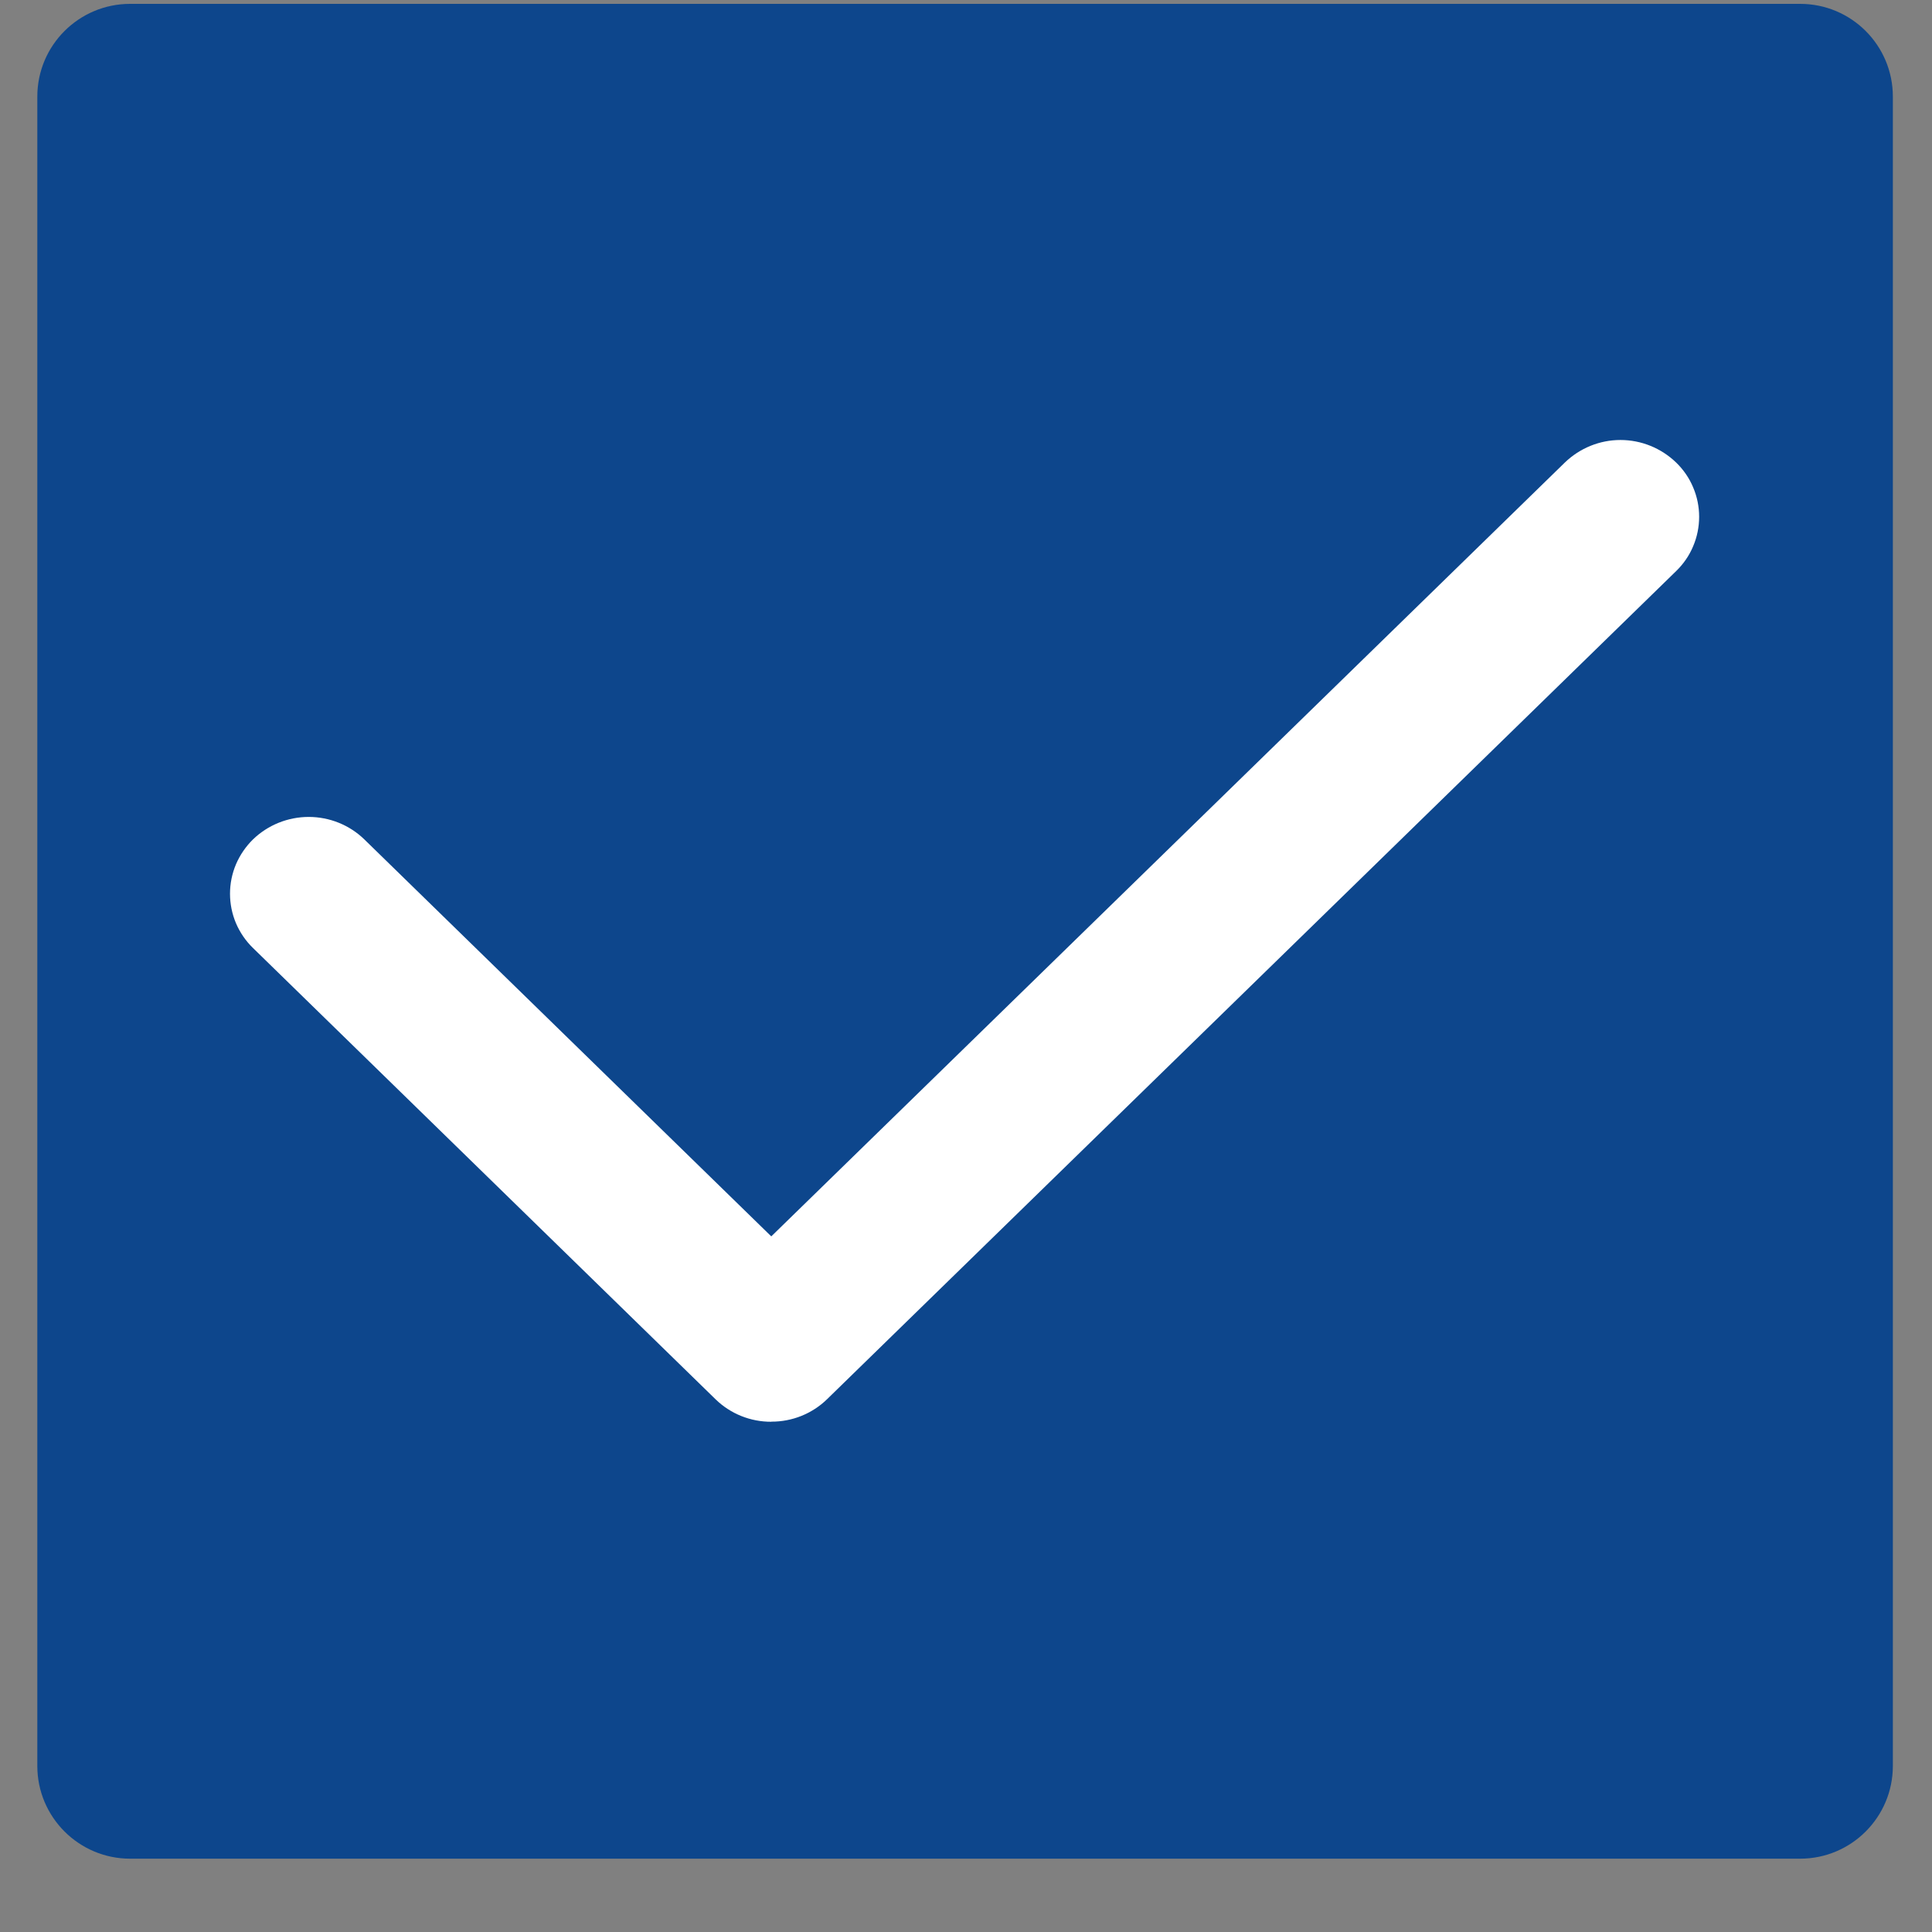 <svg width="19" height="19" viewBox="0 0 19 19" fill="none" xmlns="http://www.w3.org/2000/svg">
<rect x="0" y="0" width="19" height="19" fill="#808080" stroke="none"/>
<path d="M17.703 0.038H1.28C0.776 0.038 0.367 0.446 0.367 0.95V17.367C0.367 17.87 0.776 18.279 1.28 18.279H17.703C18.207 18.279 18.615 17.87 18.615 17.367V0.95C18.615 0.446 18.207 0.038 17.703 0.038Z" fill="#0D468C"/>
<path d="M7.585 13.982C7.381 13.983 7.184 13.904 7.038 13.762L2.488 9.323C2.417 9.254 2.36 9.171 2.321 9.08C2.282 8.988 2.262 8.889 2.262 8.789C2.262 8.69 2.282 8.591 2.321 8.499C2.36 8.408 2.417 8.325 2.488 8.255C2.635 8.113 2.832 8.034 3.036 8.034C3.24 8.034 3.437 8.113 3.583 8.255L7.585 12.159L15.389 4.549C15.536 4.407 15.732 4.327 15.936 4.327C16.141 4.327 16.337 4.407 16.484 4.549C16.555 4.618 16.613 4.701 16.651 4.793C16.69 4.884 16.71 4.983 16.71 5.082C16.71 5.182 16.69 5.281 16.651 5.372C16.613 5.464 16.555 5.547 16.484 5.616L8.133 13.761C7.987 13.903 7.79 13.982 7.586 13.981L7.585 13.982Z" fill="white"/>
</svg>
